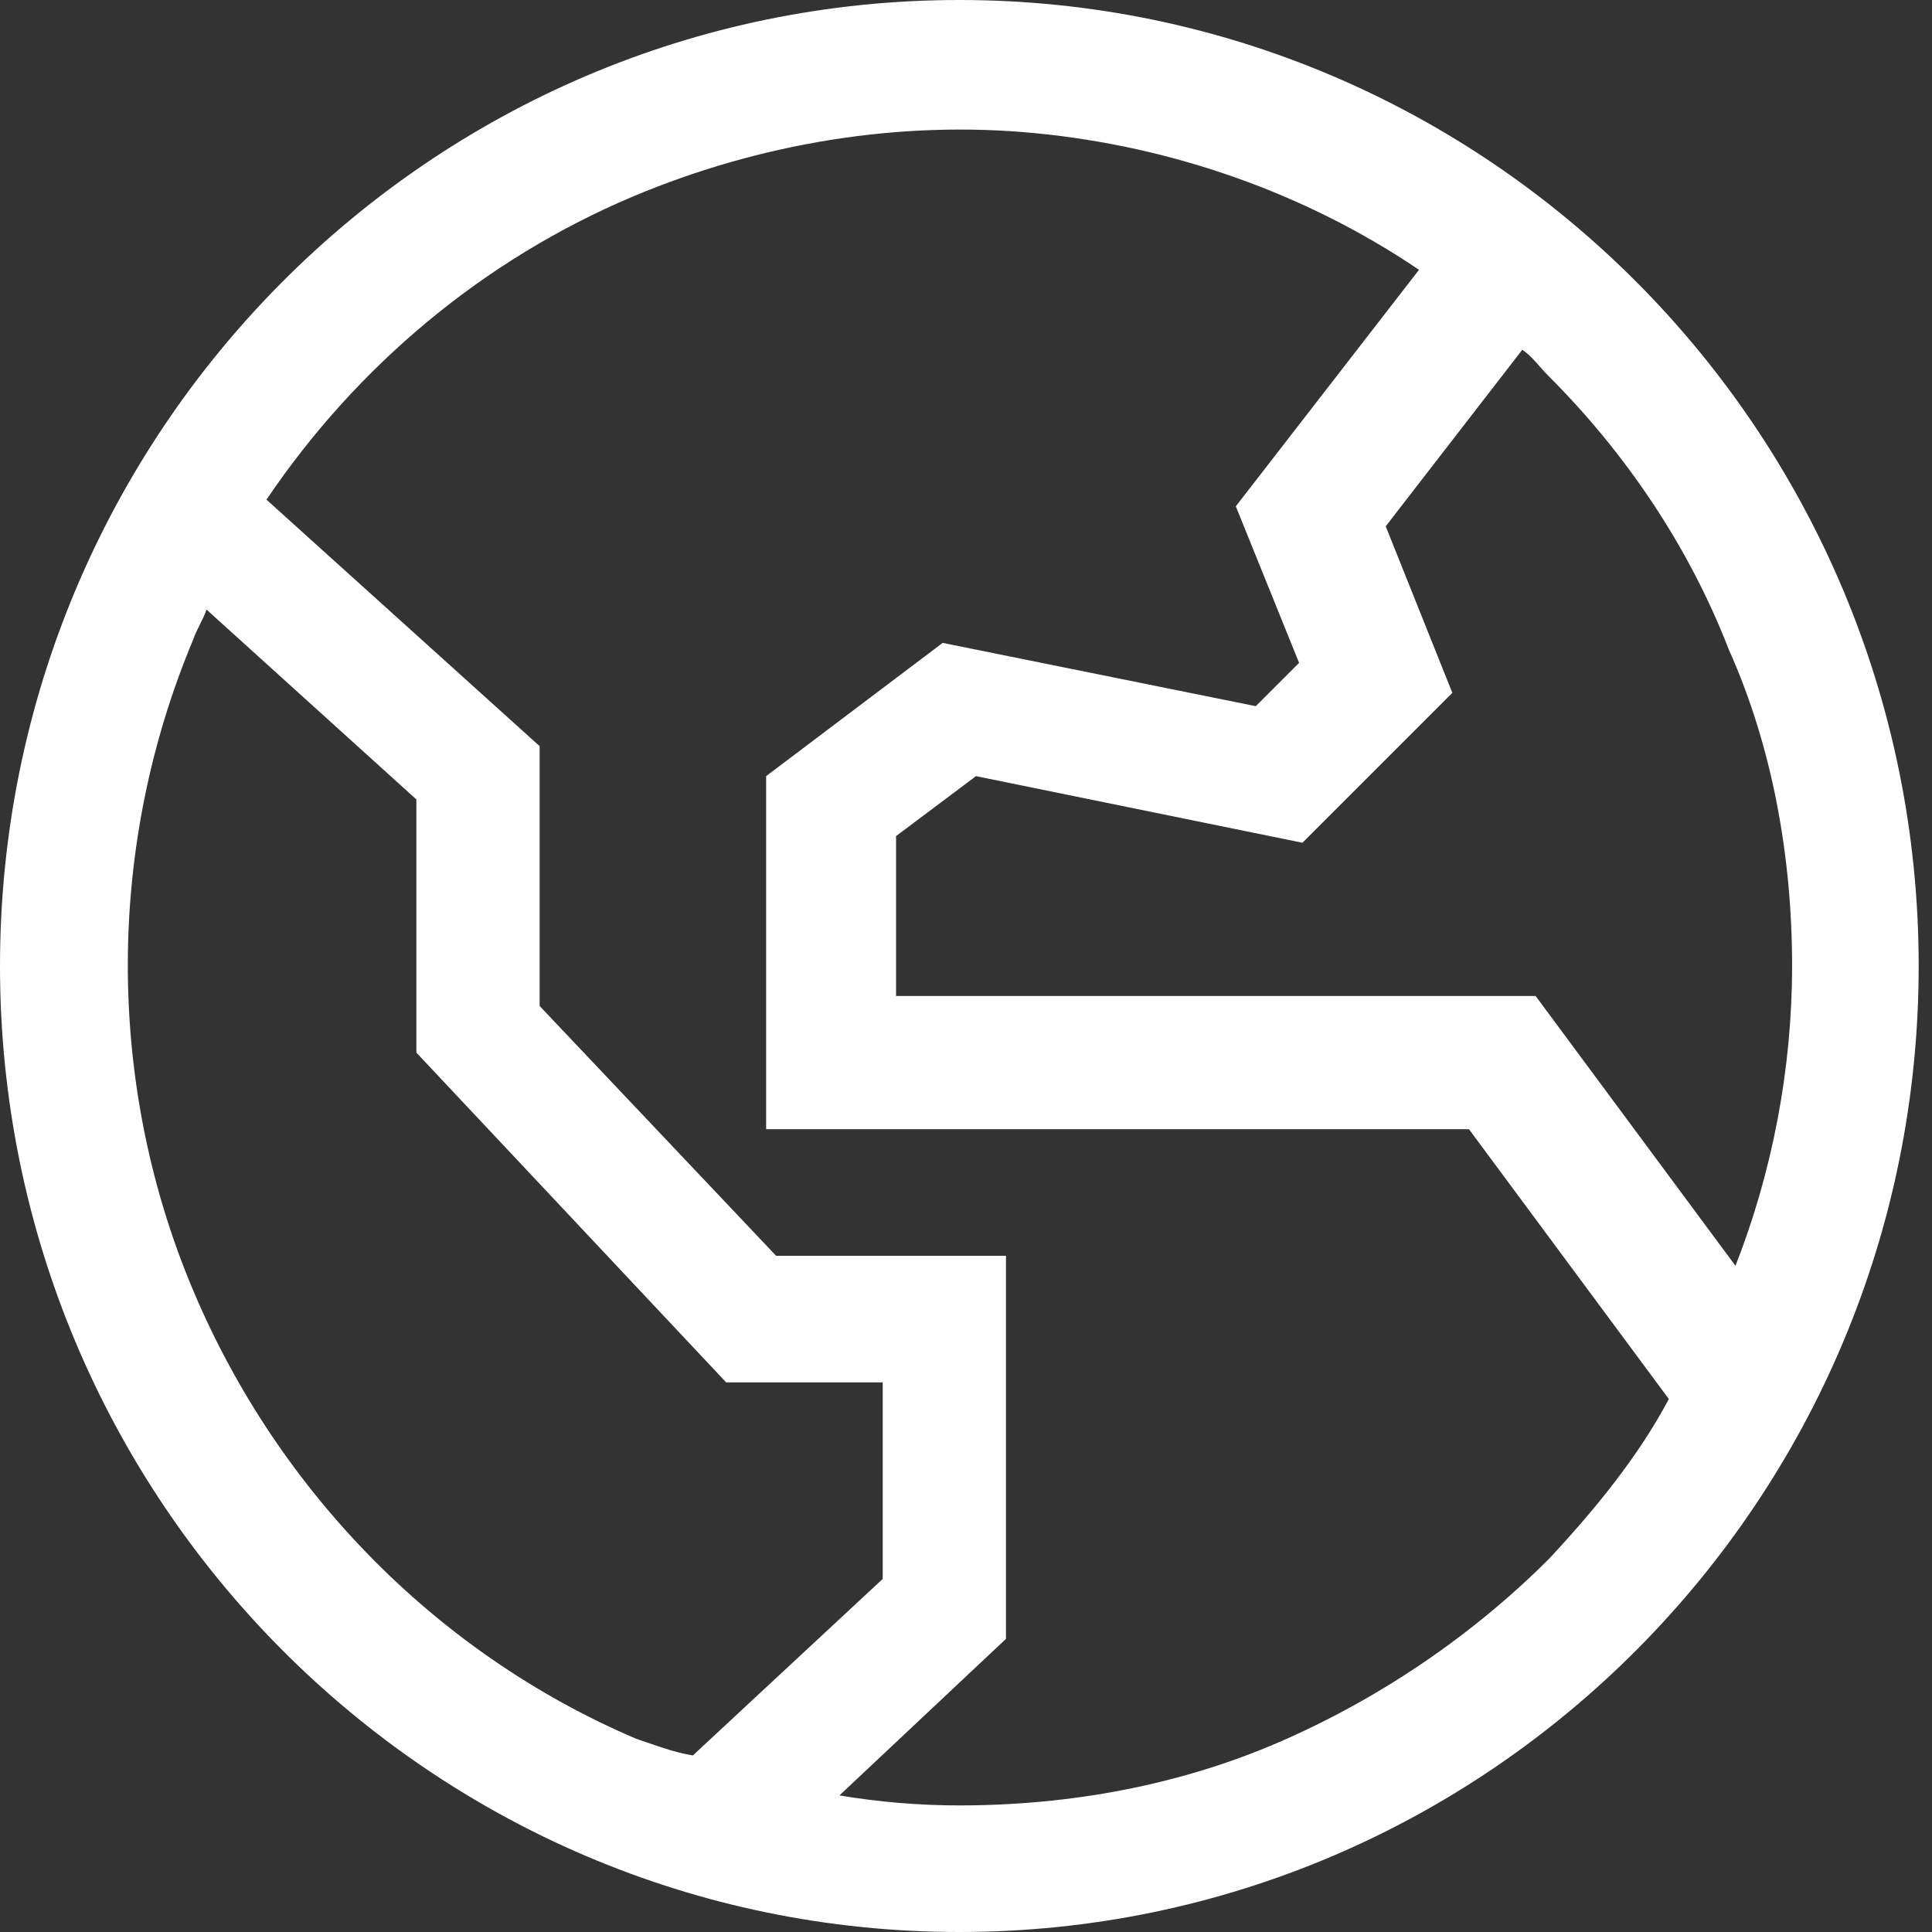 <?xml version="1.0" encoding="utf-8"?>
<!-- Generator: Adobe Illustrator 26.5.1, SVG Export Plug-In . SVG Version: 6.00 Build 0)  -->
<svg version="1.1" id="Warstwa_1" xmlns="http://www.w3.org/2000/svg" xmlns:xlink="http://www.w3.org/1999/xlink" x="0px" y="0px"
	 viewBox="0 0 58 58" style="enable-background:new 0 0 58 58;" xml:space="preserve">
<rect x="0" y="0" width="58" height="58" fill="#333333" stroke="none"/>
<style type="text/css">
	.st0{fill:#FFFFFF;}
</style>
<path class="st0" d="M28.8,0C12.9,0,0,13,0,29s12.9,29,28.8,29c15.9,0,28.8-13,28.8-29S44.7,0,28.8,0z M19.1,52.2
	C13,49.6,8.2,44.6,5.7,38.5S3.2,25.4,5.8,19.2c0.1-0.3,0.3-0.6,0.4-0.9l6.3,5.7v7.6l9.3,9.9h4.7v5.9l-5.7,5.3
	C20.2,52.6,19.7,52.4,19.1,52.2z M46.5,46.8c-2.3,2.3-5.1,4.2-8.1,5.5c-3,1.3-6.3,1.9-9.6,1.9c-1.2,0-2.4-0.1-3.6-0.3l5-4.7V37.7
	h-6.9l-7.1-7.5v-7.8l-8.2-7.4c2.7-4,6.5-7.2,11-9.1c3.8-1.6,8-2.3,12.1-1.9c4.1,0.4,8.1,1.8,11.5,4.1l-5.5,7.1l1.9,4.7l-1.3,1.3
	l-9.4-1.9l-5.3,4v10.6h21.1l6,8.1C49.2,43.7,47.9,45.3,46.5,46.8z M53.8,29c0,3.1-0.6,6.2-1.7,9l-6-8.1H26.9v-4.8l2.4-1.8l9.8,2
	l4.5-4.5l-2-5l4.1-5.3c0.3,0.2,0.5,0.5,0.8,0.8c2.3,2.3,4.2,5.1,5.4,8.2C53.2,22.4,53.8,25.7,53.8,29z"/>
</svg>
